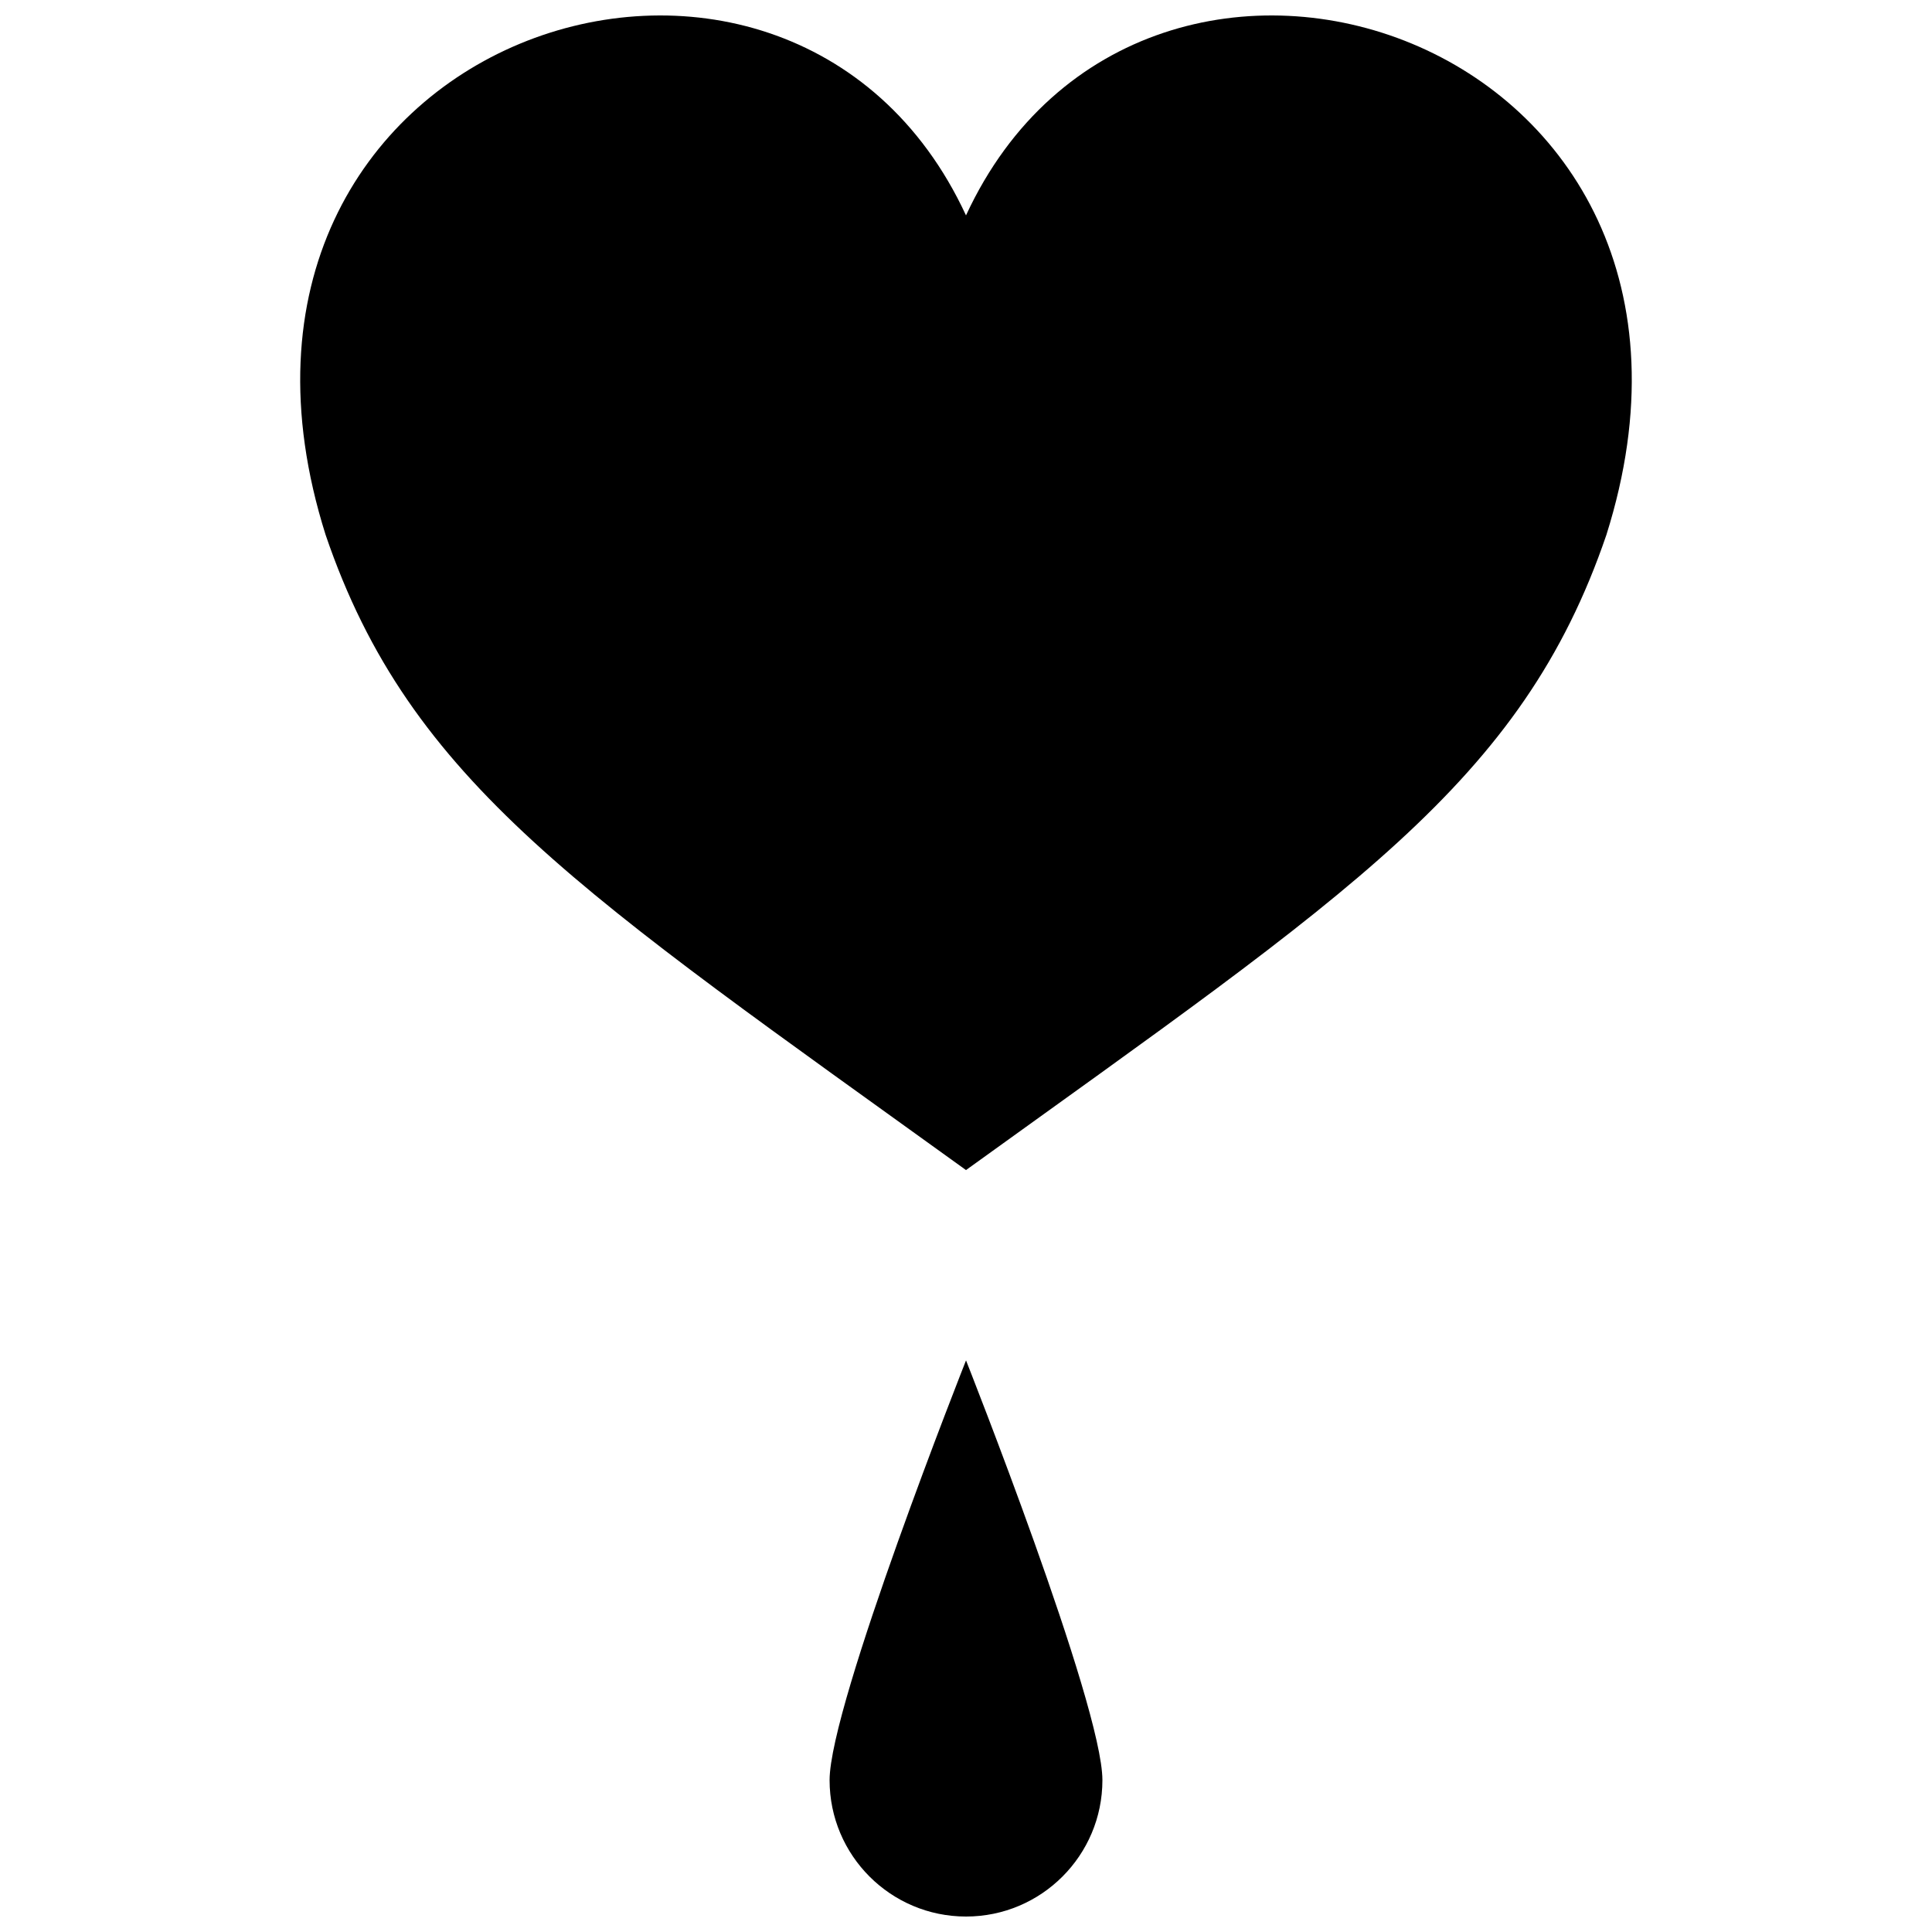 <?xml version="1.0" encoding="UTF-8"?>
<!-- Uploaded to: ICON Repo, www.svgrepo.com, Generator: ICON Repo Mixer Tools -->
<svg width="800px" height="800px" version="1.1" viewBox="144 144 512 512" xmlns="http://www.w3.org/2000/svg">
 <defs>
  <clipPath id="b">
   <path d="m223 148.09h354v306.91h-354z"/>
  </clipPath>
  <clipPath id="a">
   <path d="m363 504h74v147.9h-74z"/>
  </clipPath>
 </defs>
 <g>
  <g clip-path="url(#b)">
   <path d="m400 201.08c-47.168-101.89-211.49-47.66-169.71 84.66 22.414 65.801 67.988 94.969 169.71 168.34 101.73-73.367 147.27-102.55 169.71-168.33 41.754-132.33-122.55-186.56-169.71-84.668z"/>
  </g>
  <g clip-path="url(#a)">
   <path d="m436.15 615.75c0 19.961-16.184 36.152-36.145 36.152-19.961 0-36.156-16.188-36.156-36.152 0-19.961 36.156-111.23 36.156-111.23 0-0.004 36.145 91.27 36.145 111.23z"/>
  </g>
 </g>
</svg>